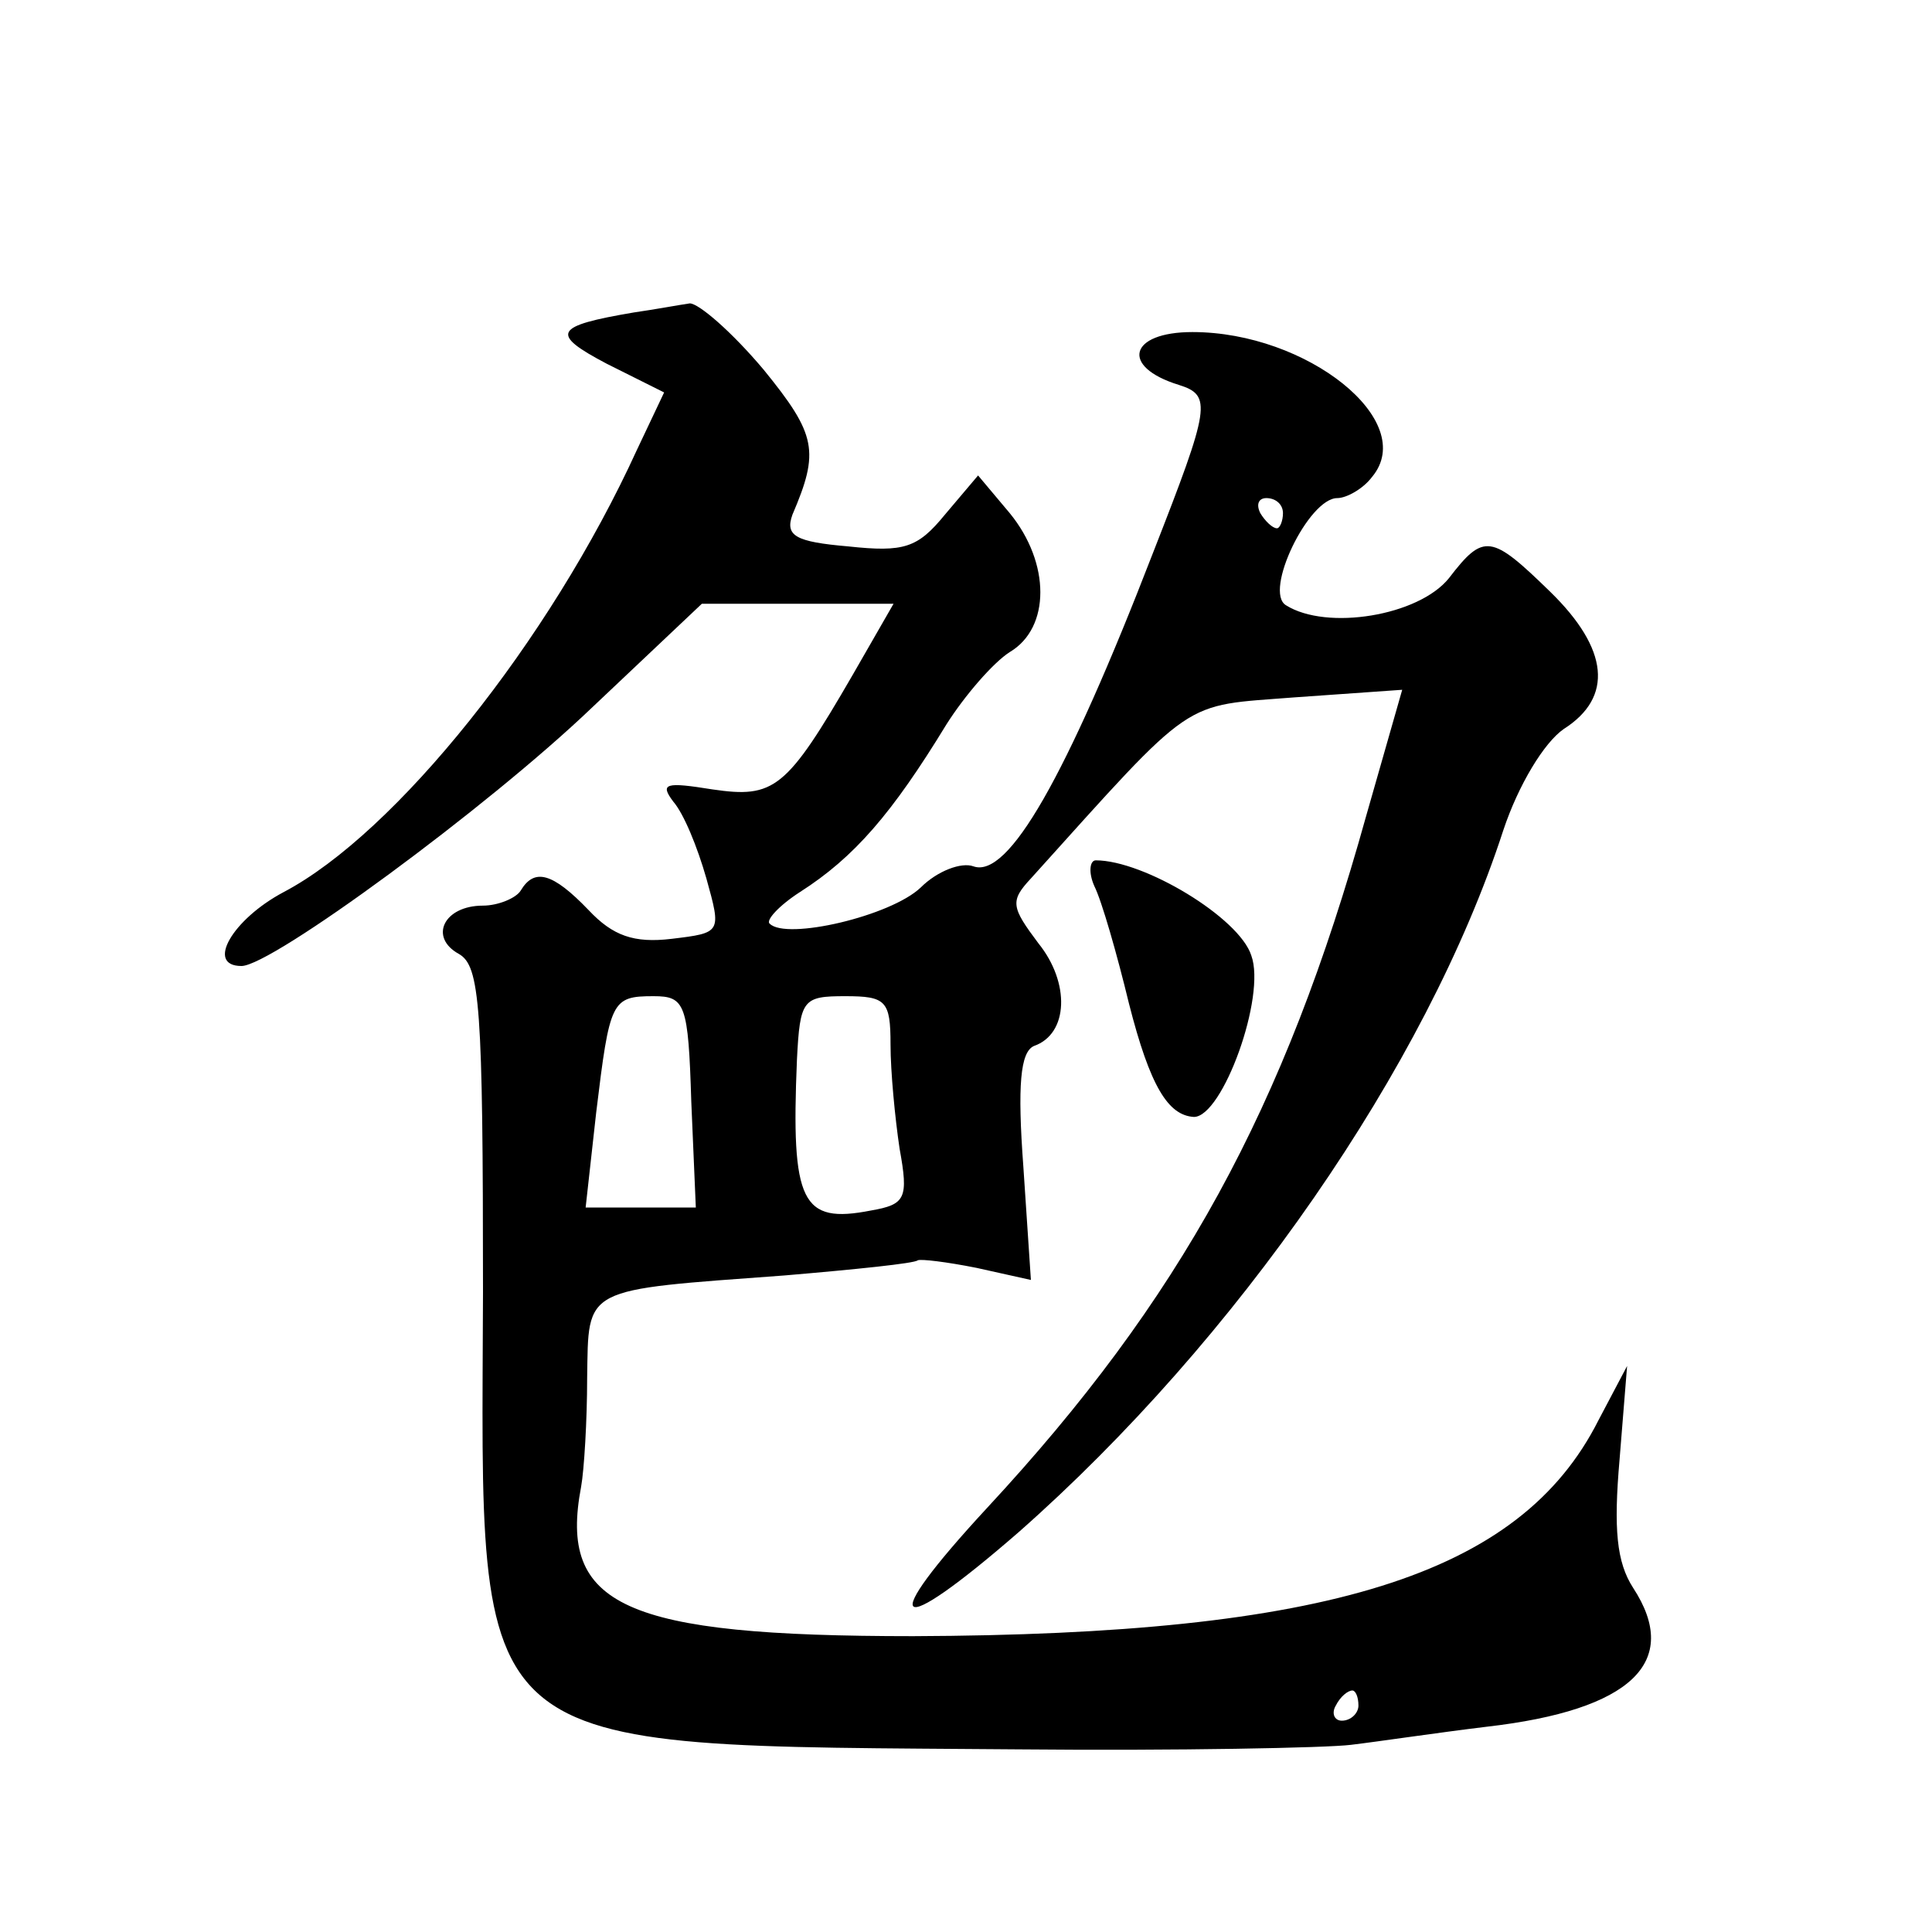 <?xml version="1.0" standalone="no"?>
<!DOCTYPE svg PUBLIC "-//W3C//DTD SVG 20010904//EN"
 "http://www.w3.org/TR/2001/REC-SVG-20010904/DTD/svg10.dtd">
<svg version="1.0" xmlns="http://www.w3.org/2000/svg"
 width="128pt" height="128pt" viewBox="0 0 128 128"
 preserveAspectRatio="xMidYMid meet">
<g transform="translate(0,128) scale(0.1,-0.1)"
fill="#0" stroke="none">
<path d="M420 1073 c-53 -9 -56 -14 -18 -34 l38 -19 -18 -38 c-58 -127 -160 -254
-234 -293 -34 -18 -52 -49 -28 -49 20 0 163 105 232 171 l73 69 63 0 64 0 -27 -47
c-44 -76 -52 -82 -93 -76 -31 5 -35 4 -26 -8 7 -8 16 -30 22 -51 10 -36 10 -36
-23 -40 -25 -3 -39 2 -55 19 -24 25 -36 28 -45 13 -3 -5 -15 -10 -25 -10 -26 0
-36 -21 -16 -32 14 -8 16 -34 16 -224 -1 -312 -16 -300 355 -303 105 -1 204 1 220
3 17 2 57 8 90 12 96 11 129 43 97 92 -11 17 -13 39 -9 85 l5 62 -19 -36 c-52 -103
-180 -142 -454 -143 -192 0 -235 20 -220 99 2 11 4 44 4 72 1 61 -4 58 131 68 47
4 86 8 88 10 2 1 19 -1 39 -5 l36 -8 -5 75 c-4 54 -2 76 7 80 23 8 24 42 3 68 -18
24 -19 28 -5 43 110 122 99 114 175 120 l71 5 -24 -84 c-54 -194 -123 -320 -251
-458 -74 -80 -63 -89 21 -16 144 127 270 308 321 465 10 30 27 58 40 67 33 21 30
53 -9 91 -39 38 -44 39 -67 9 -20 -25 -81 -35 -108 -18 -15 9 15 71 34 71 6 0 17
6 23 14 31 37 -43 96 -119 96 -42 0 -48 -23 -9 -35 22 -7 21 -14 -17 -111 -58 -150
-96 -216 -119 -208 -8 3 -24 -3 -35 -14 -20 -19 -89 -35 -100 -24 -3 2 6 12 20
21 36 23 61 52 97 111 12 19 31 41 42 48 27 16 27 59 0 92 l-21 25 -22 -26 c-18
-22 -27 -25 -64 -21 -35 3 -42 7 -37 21 18 42 16 53 -19 96 -21 25 -43 44 -49 44
-7 -1 -23 -4 -37 -6z m430 -133 c0 -5 -2 -10 -4 -10 -3 0 -8 5 -11 10 -3 6 -1 10
4 10 6 0 11 -4 11 -10z m-392 -390 l3 -70 -36 0 -37 0 7 63 c9 74 10 77 38 77 21
0 23 -5 25 -70z m132 38 c0 -18 3 -49 6 -69 6 -33 4 -37 -19 -41 -46 -9 -53 5 -49
100 2 40 4 42 32 42 27 0 30 -3 30 -32z m310 -438 c0 -5 -5 -10 -11 -10 -5 0 -7
5 -4 10 3 6 8 10 11 10 2 0 4 -4 4 -10z M725 693 c5 -10 15 -45 23 -78 14 -55 26
-74 43 -75 19 0 48 80 38 107 -8 25 -71 63 -103 63 -4 0 -5 -8 -1 -17z"/>
</g>
</svg>
